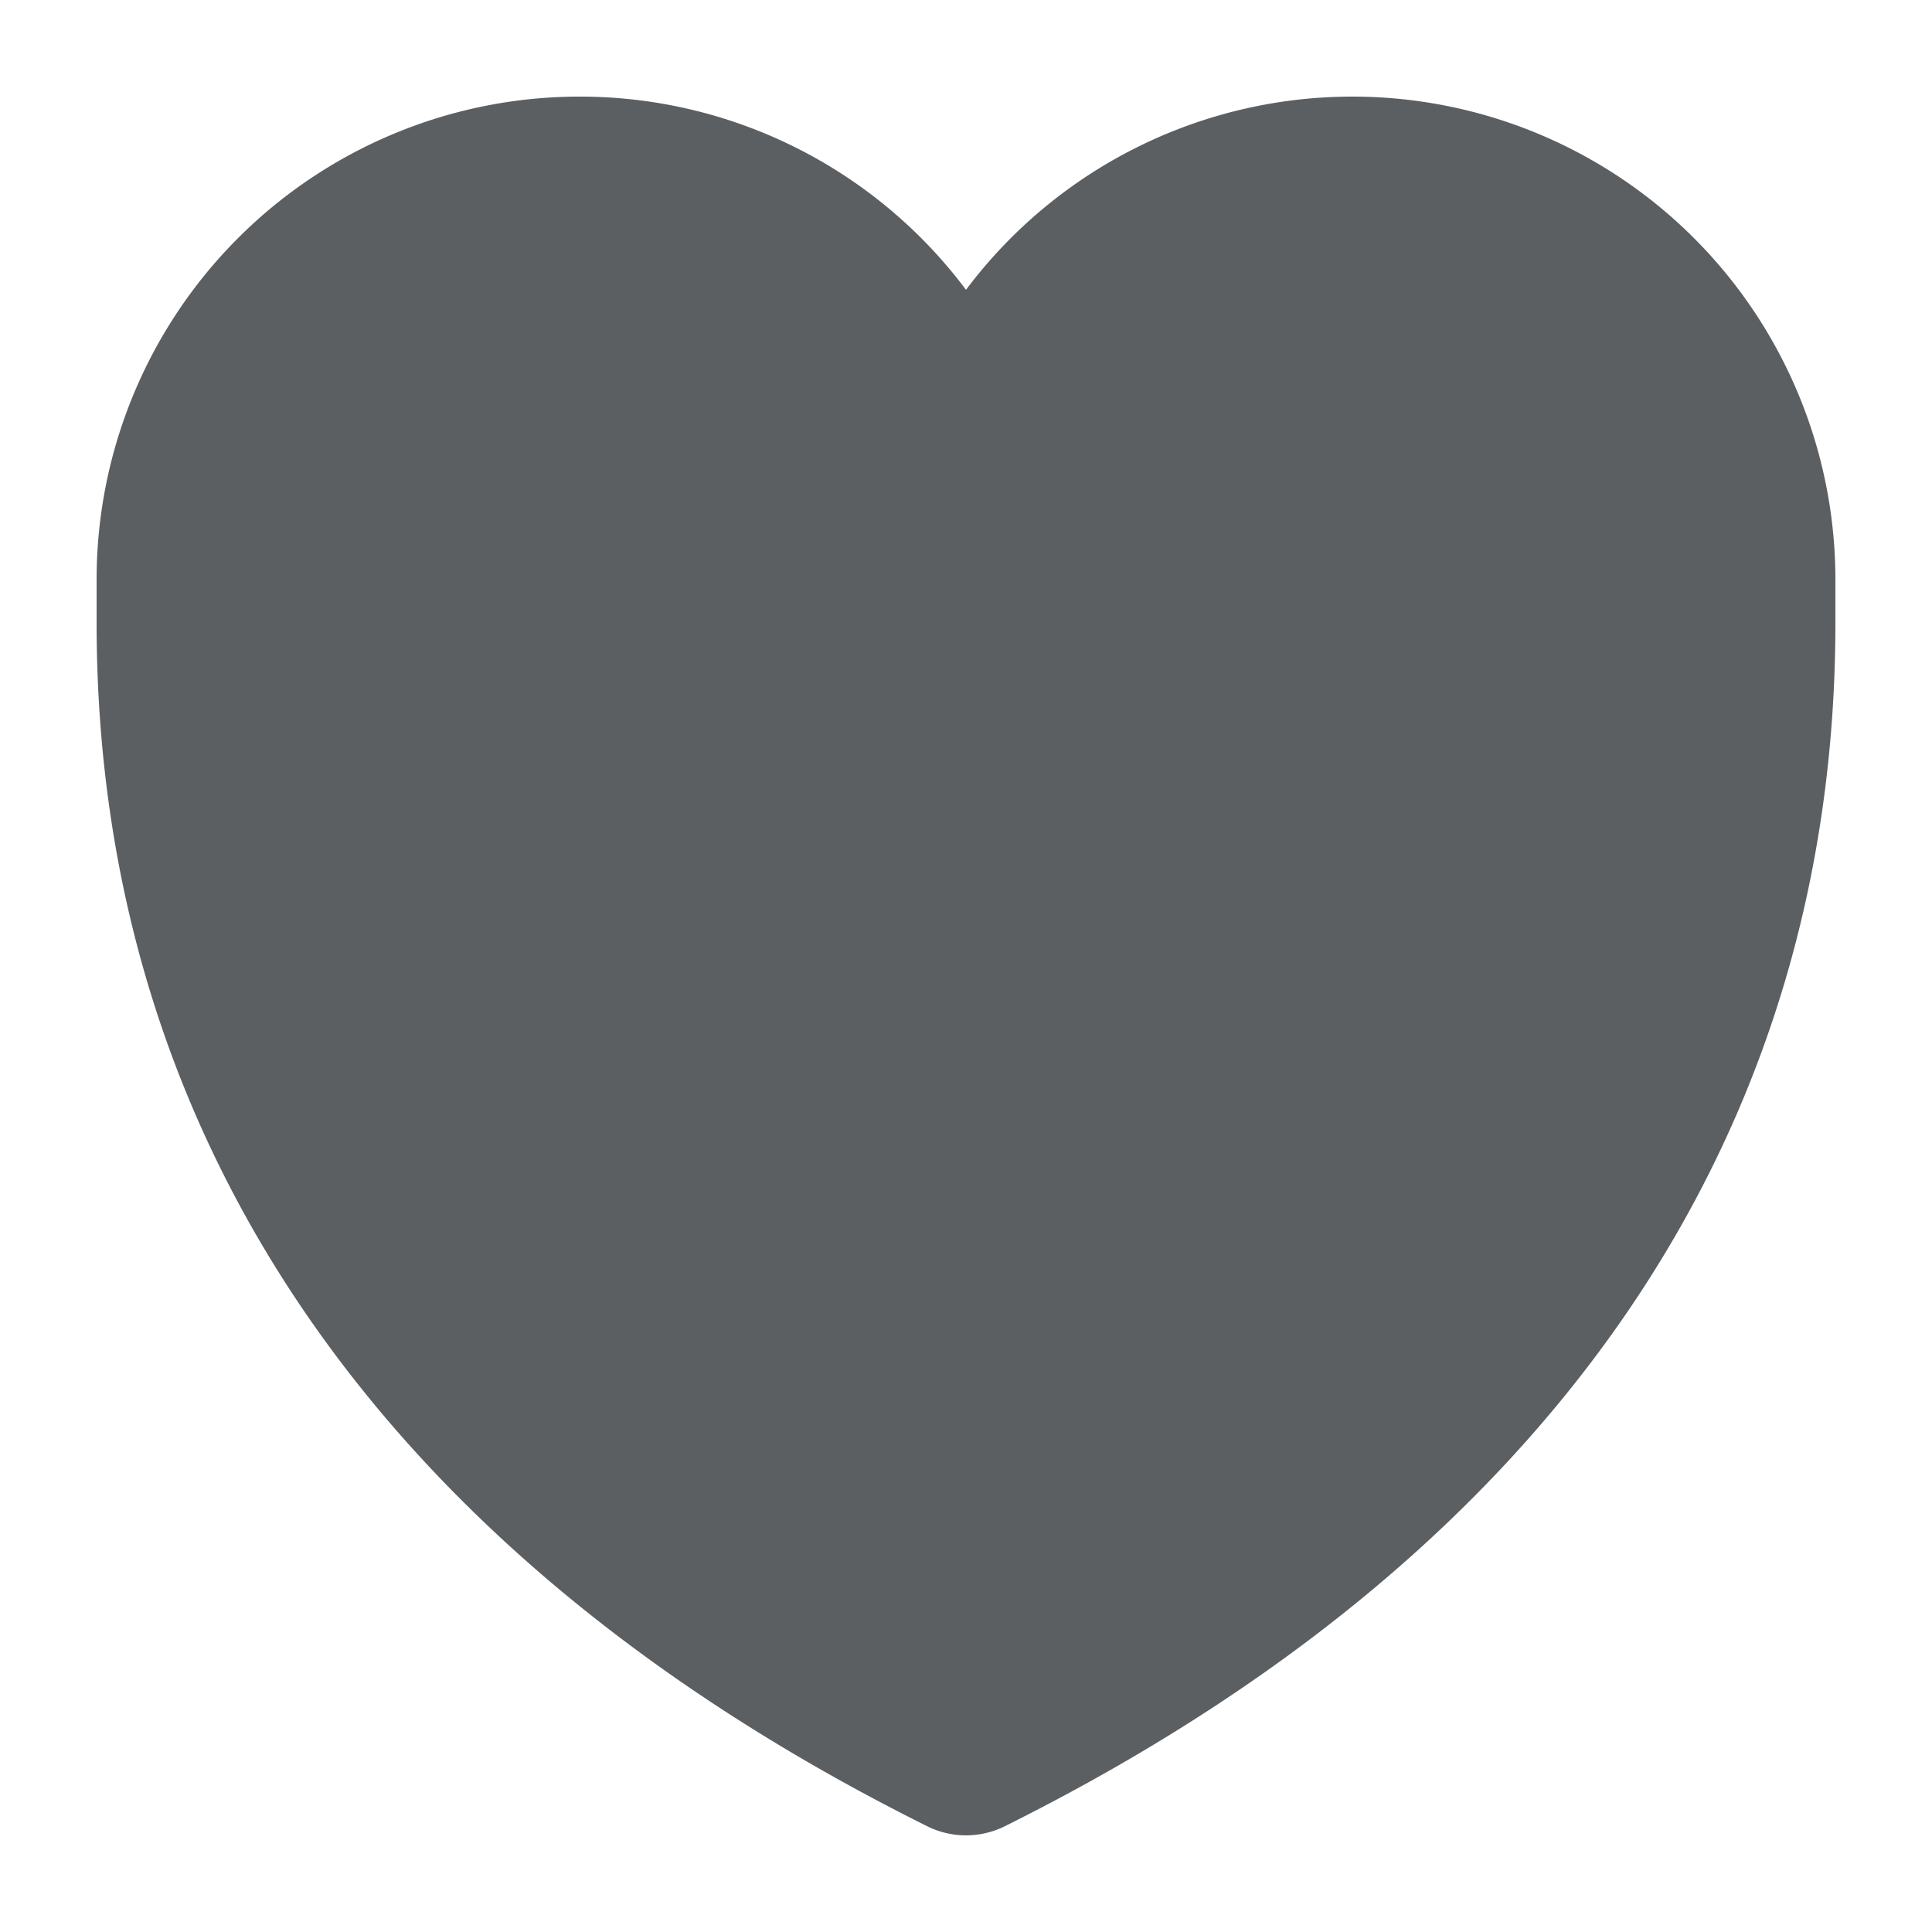 <?xml version="1.0" encoding="utf-8"?>
<svg width="800px" height="800px" viewBox="0 0 20 20" xmlns="http://www.w3.org/2000/svg"><path d="M6 1a5 5 0 00-5 5v.448c0 5.335 2.955 9.647 8.598 12.457a.902.902 0 00.804 0C16.046 16.095 19 11.783 19 6.448V6a5 5 0 00-9-3 4.992 4.992 0 00-4-2z" fill="#5C5F62"/></svg>